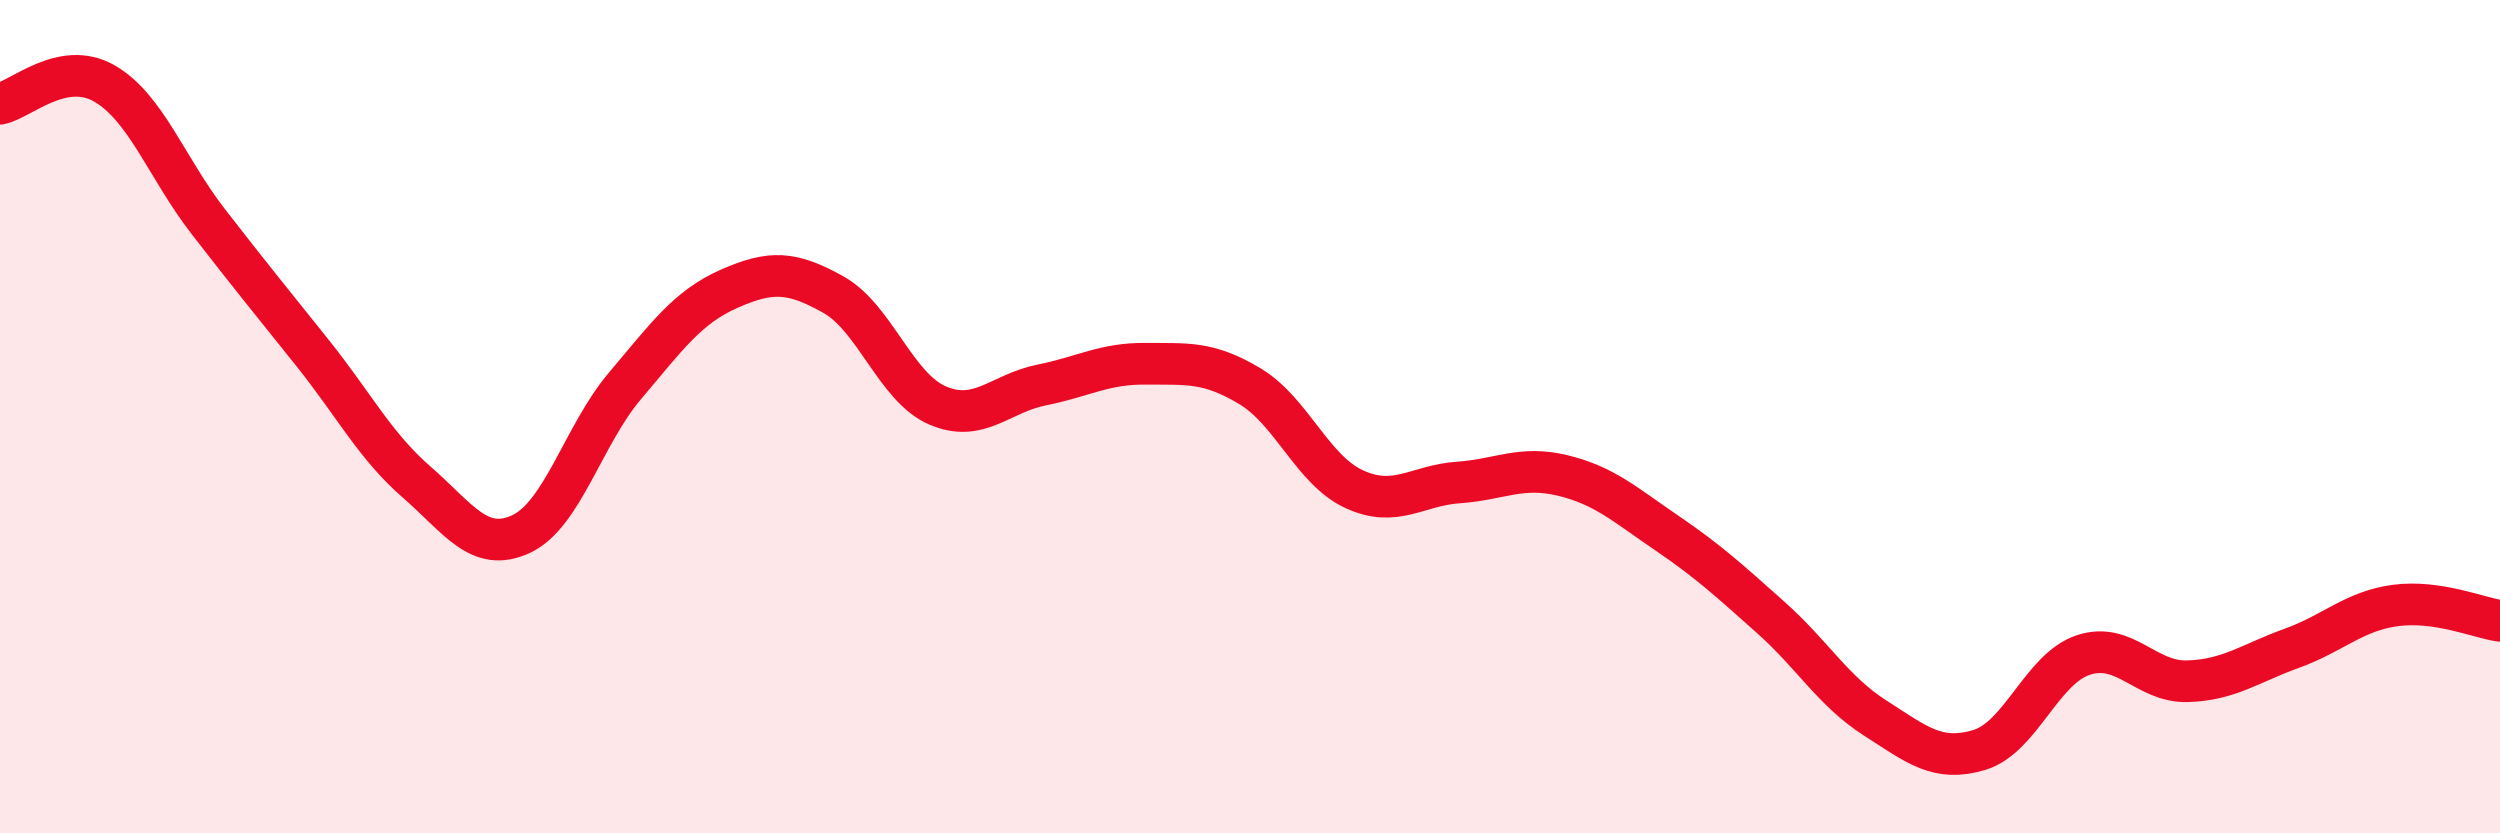 
    <svg width="60" height="20" viewBox="0 0 60 20" xmlns="http://www.w3.org/2000/svg">
      <path
        d="M 0,2.49 C 0.5,2.39 1.5,1.43 2.5,2 C 3.5,2.57 4,4.03 5,5.32 C 6,6.61 6.5,7.22 7.5,8.47 C 8.5,9.72 9,10.7 10,11.57 C 11,12.44 11.5,13.28 12.5,12.82 C 13.5,12.36 14,10.44 15,9.26 C 16,8.08 16.5,7.37 17.5,6.93 C 18.5,6.49 19,6.51 20,7.07 C 21,7.63 21.5,9.3 22.5,9.73 C 23.5,10.16 24,9.44 25,9.24 C 26,9.04 26.5,8.72 27.5,8.73 C 28.5,8.74 29,8.67 30,9.27 C 31,9.87 31.5,11.28 32.5,11.74 C 33.5,12.2 34,11.65 35,11.58 C 36,11.51 36.5,11.17 37.5,11.41 C 38.5,11.65 39,12.11 40,12.79 C 41,13.47 41.5,13.93 42.5,14.82 C 43.5,15.71 44,16.59 45,17.23 C 46,17.87 46.5,18.3 47.5,18 C 48.5,17.7 49,16.05 50,15.72 C 51,15.39 51.5,16.38 52.5,16.35 C 53.5,16.32 54,15.92 55,15.56 C 56,15.2 56.5,14.66 57.5,14.53 C 58.5,14.4 59.5,14.83 60,14.9L60 20L0 20Z"
        fill="#EB0A25"
        opacity="0.1"
        stroke-linecap="round"
        stroke-linejoin="round"
      />
      <path
        d="M 0,2.49 C 0.5,2.39 1.5,1.43 2.5,2 C 3.5,2.57 4,4.03 5,5.32 C 6,6.61 6.5,7.22 7.5,8.47 C 8.5,9.72 9,10.7 10,11.57 C 11,12.44 11.5,13.28 12.5,12.82 C 13.5,12.36 14,10.44 15,9.26 C 16,8.08 16.5,7.37 17.5,6.93 C 18.5,6.49 19,6.51 20,7.07 C 21,7.63 21.5,9.3 22.5,9.73 C 23.5,10.16 24,9.44 25,9.24 C 26,9.04 26.5,8.72 27.5,8.73 C 28.5,8.74 29,8.67 30,9.27 C 31,9.87 31.5,11.28 32.5,11.74 C 33.5,12.2 34,11.65 35,11.58 C 36,11.51 36.5,11.17 37.5,11.41 C 38.5,11.65 39,12.11 40,12.79 C 41,13.47 41.5,13.93 42.5,14.82 C 43.5,15.71 44,16.59 45,17.23 C 46,17.87 46.5,18.3 47.5,18 C 48.5,17.7 49,16.05 50,15.72 C 51,15.39 51.5,16.38 52.5,16.35 C 53.5,16.32 54,15.92 55,15.56 C 56,15.2 56.5,14.66 57.5,14.53 C 58.5,14.4 59.5,14.83 60,14.9"
        stroke="#EB0A25"
        stroke-width="1"
        fill="none"
        stroke-linecap="round"
        stroke-linejoin="round"
      />
    </svg>
  